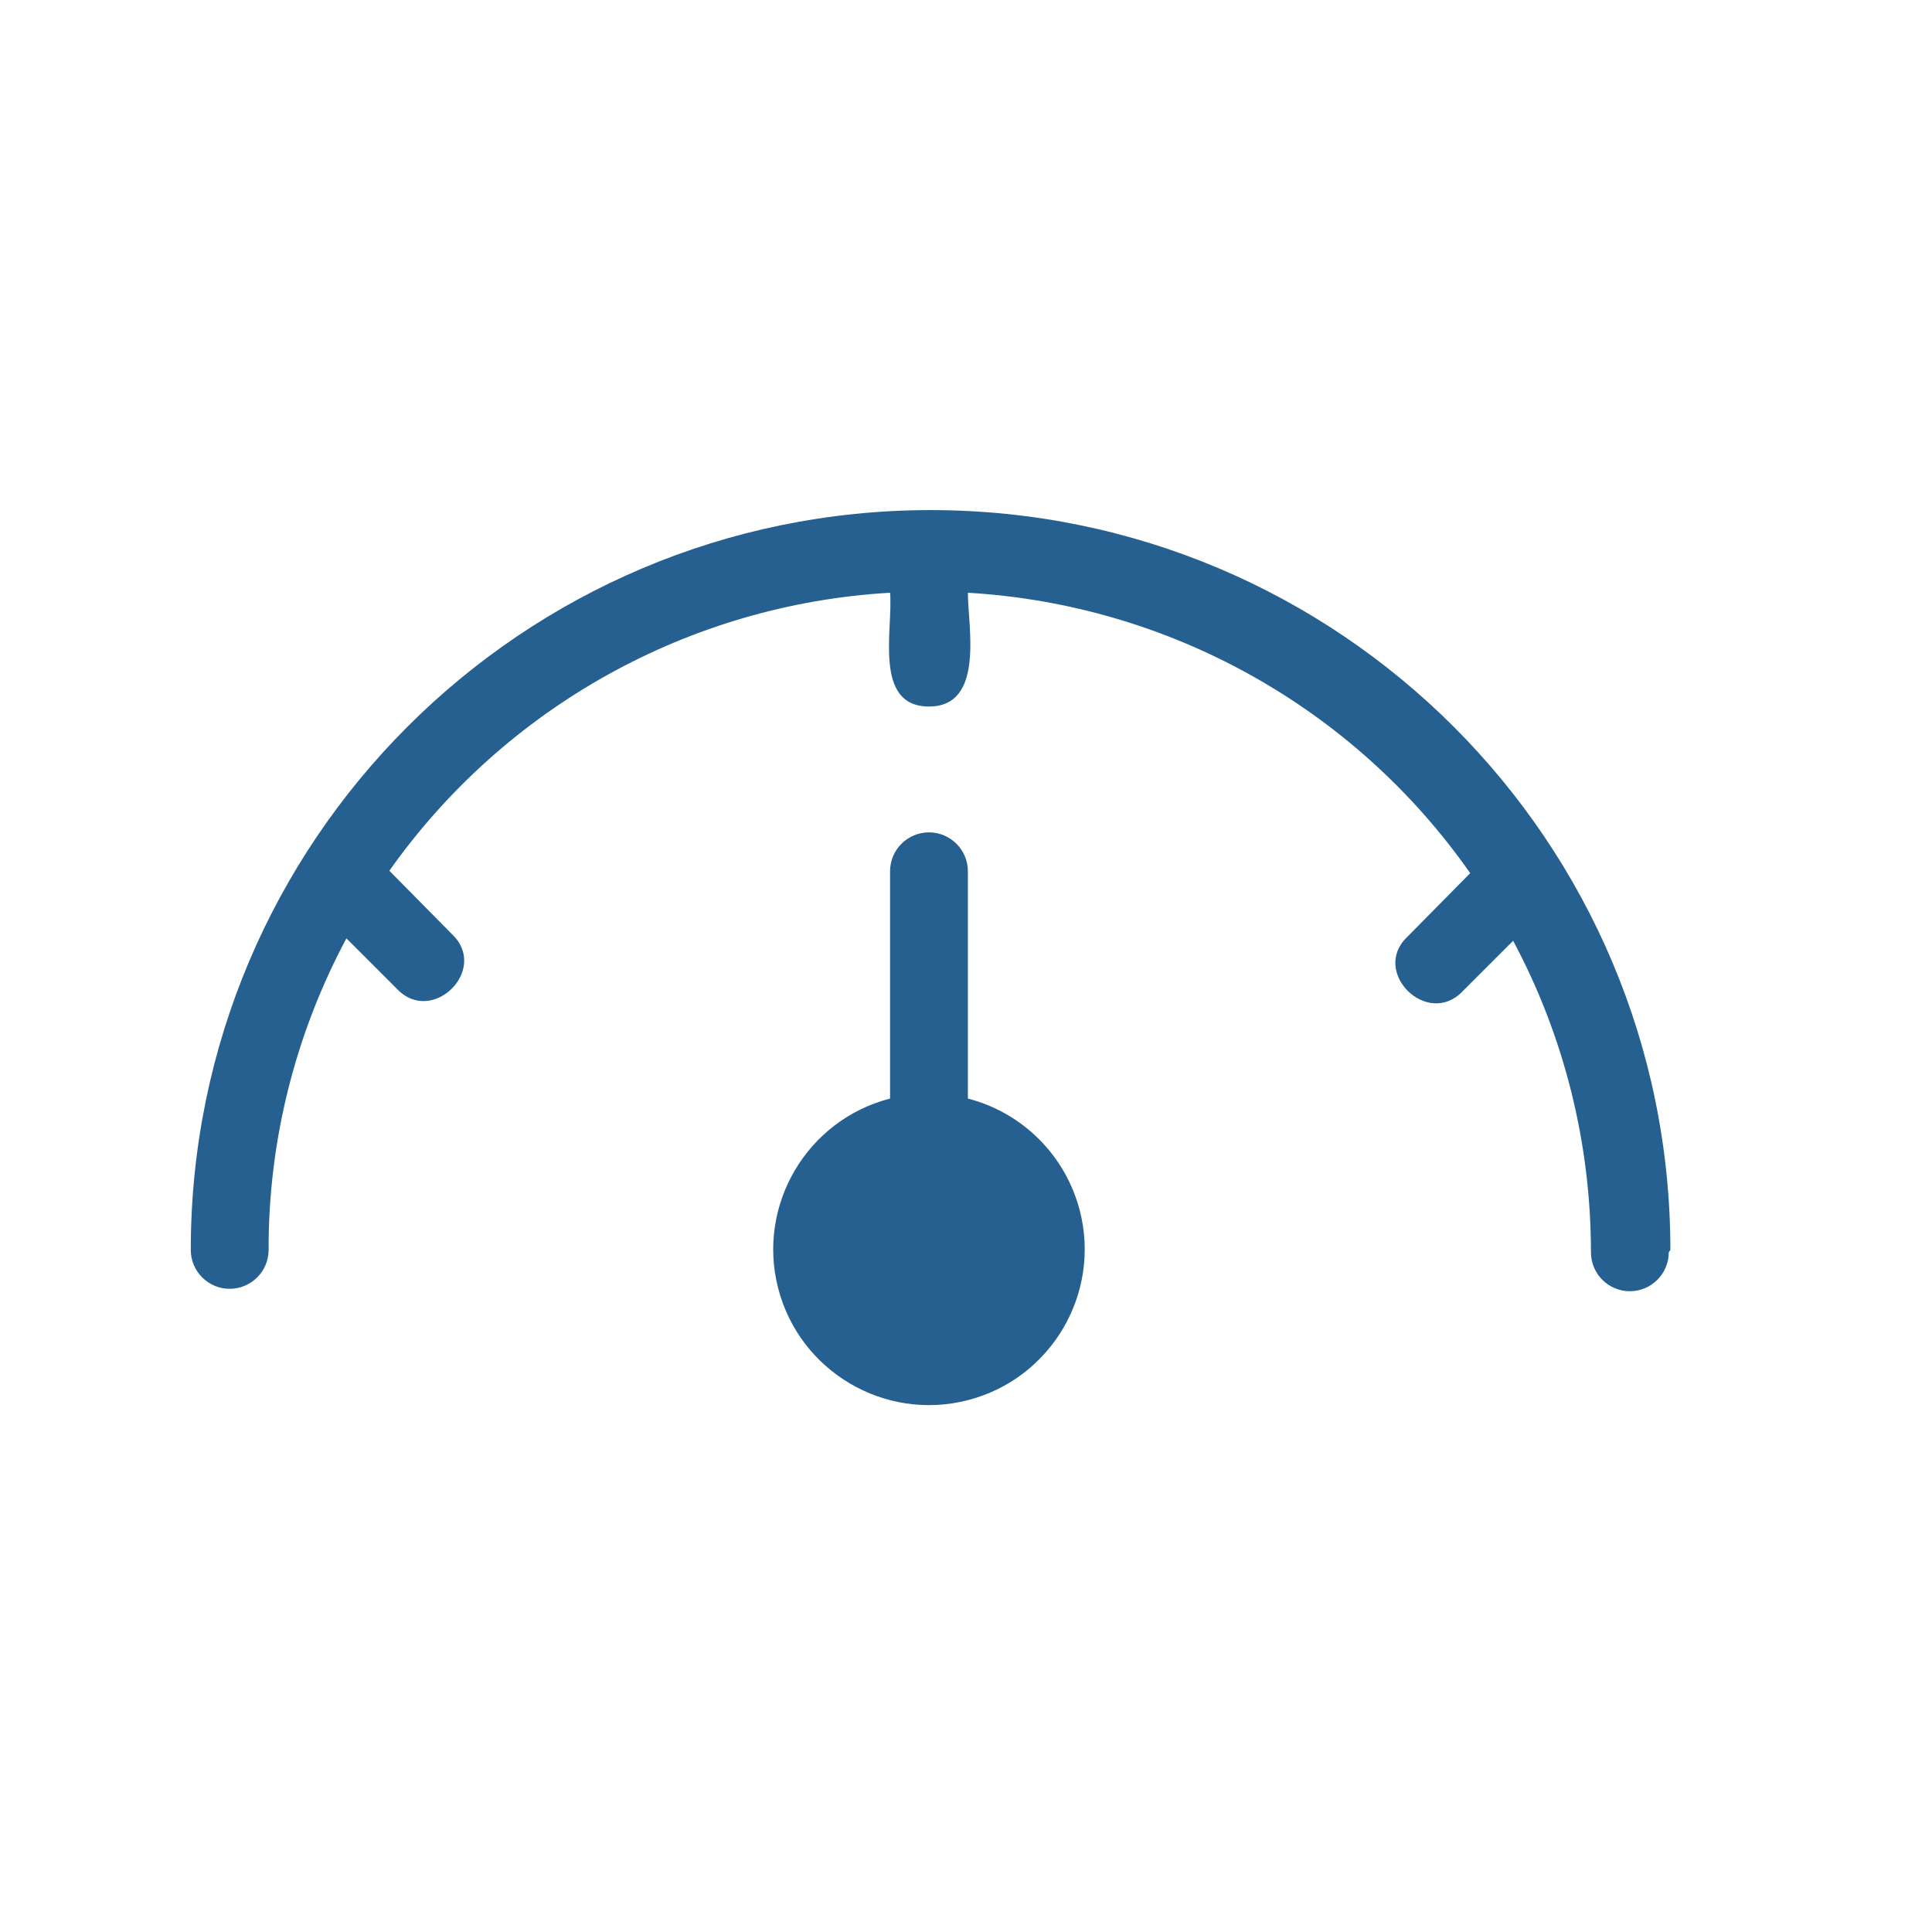 <svg viewBox="0 0 72 72" xmlns="http://www.w3.org/2000/svg" data-name="Layer 1" id="Layer_1">
  <defs>
    <style>
      .cls-1 {
        fill: #256091;
      }
    </style>
  </defs>
  <path d="M62.19,46.67c0,.8-.65,1.45-1.45,1.45s-1.45-.65-1.45-1.45c0-4.05-.99-8.04-2.9-11.61l-1.89,1.89c-1.31,1.36-3.42-.73-2.06-2.03l2.35-2.38c-4.31-6.16-11.21-10.01-18.72-10.45,0,1.25.64,4.24-1.45,4.24s-1.33-2.9-1.45-4.24c-7.47.43-14.34,4.25-18.66,10.36l2.35,2.38c1.36,1.31-.75,3.4-2.06,2.03l-1.89-1.89c-1.91,3.57-2.91,7.56-2.9,11.61,0,.8-.65,1.45-1.45,1.45s-1.45-.65-1.45-1.45c0-15.23,12.34-27.57,27.57-27.57s27.57,12.34,27.57,27.57l-.06.09ZM36.07,40.86v-8.39c0-.8-.65-1.45-1.45-1.45s-1.45.65-1.45,1.45v8.47c-3.1.8-4.97,3.97-4.17,7.07.8,3.1,3.97,4.97,7.07,4.17s4.97-3.97,4.17-7.07c-.53-2.04-2.12-3.64-4.17-4.17v-.09Z" class="cls-1"></path>
</svg>